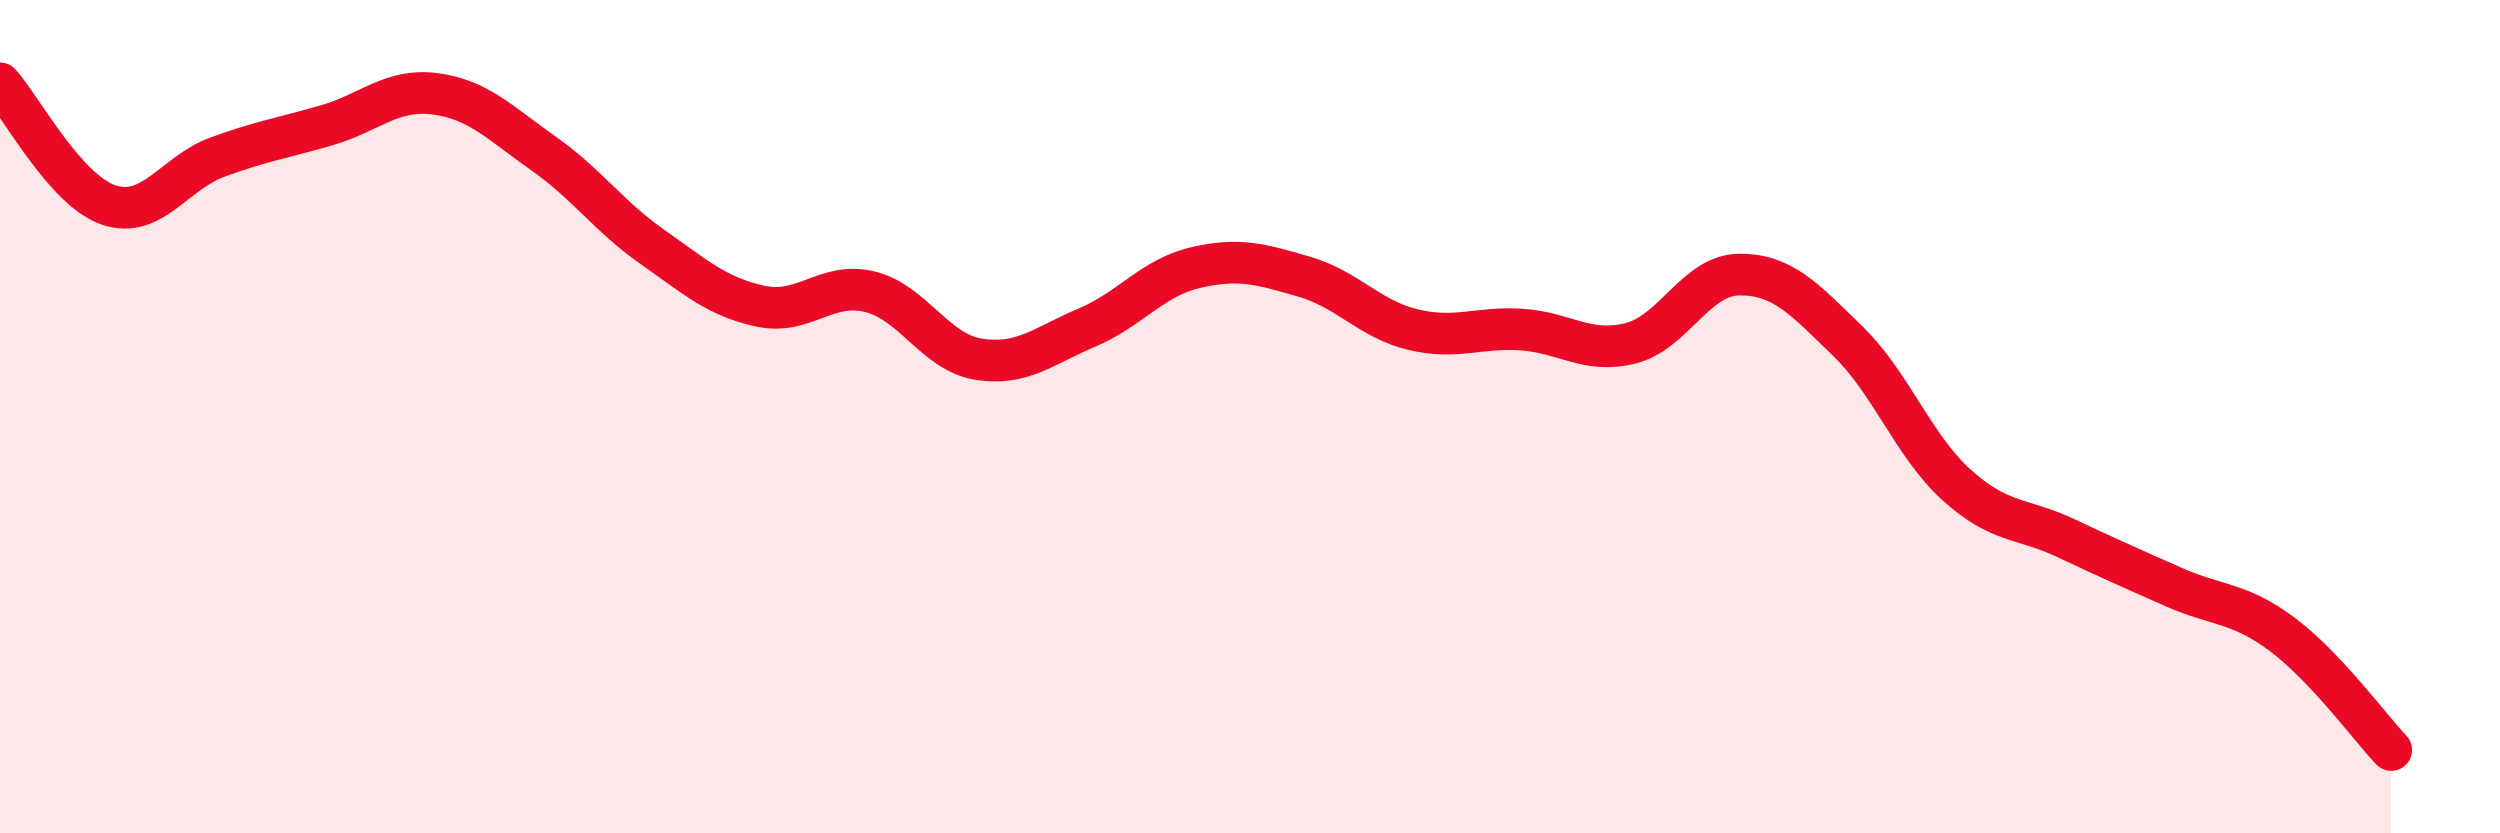 
    <svg width="60" height="20" viewBox="0 0 60 20" xmlns="http://www.w3.org/2000/svg">
      <path
        d="M 0,2 C 0.52,2.58 1.57,4.57 2.61,4.92 C 3.65,5.27 4.18,4.15 5.22,3.77 C 6.26,3.39 6.79,3.31 7.83,3.01 C 8.87,2.71 9.39,2.12 10.43,2.25 C 11.47,2.38 12,2.95 13.04,3.68 C 14.08,4.41 14.61,5.19 15.65,5.92 C 16.69,6.65 17.22,7.13 18.26,7.35 C 19.3,7.57 19.83,6.75 20.87,7 C 21.91,7.25 22.44,8.45 23.48,8.62 C 24.52,8.79 25.05,8.3 26.09,7.86 C 27.13,7.42 27.66,6.66 28.7,6.42 C 29.74,6.18 30.26,6.34 31.3,6.64 C 32.34,6.94 32.87,7.66 33.91,7.91 C 34.95,8.16 35.48,7.84 36.52,7.91 C 37.56,7.98 38.09,8.5 39.13,8.24 C 40.17,7.98 40.7,6.6 41.74,6.59 C 42.78,6.58 43.31,7.18 44.35,8.19 C 45.39,9.2 45.92,10.7 46.96,11.64 C 48,12.58 48.53,12.42 49.57,12.91 C 50.61,13.4 51.13,13.63 52.17,14.09 C 53.21,14.55 53.74,14.45 54.78,15.23 C 55.82,16.01 56.87,17.45 57.39,18L57.39 20L0 20Z"
        fill="#EB0A25"
        opacity="0.1"
        stroke-linecap="round"
        stroke-linejoin="round"
      />
      <path
        d="M 0,2 C 0.52,2.58 1.57,4.57 2.61,4.92 C 3.65,5.27 4.18,4.15 5.22,3.77 C 6.26,3.39 6.79,3.31 7.83,3.01 C 8.87,2.71 9.39,2.12 10.43,2.25 C 11.47,2.38 12,2.95 13.04,3.68 C 14.08,4.41 14.61,5.19 15.65,5.92 C 16.69,6.65 17.22,7.13 18.26,7.35 C 19.3,7.57 19.83,6.75 20.87,7 C 21.91,7.25 22.44,8.45 23.48,8.62 C 24.52,8.79 25.05,8.3 26.09,7.86 C 27.13,7.42 27.66,6.66 28.7,6.42 C 29.74,6.18 30.26,6.34 31.3,6.64 C 32.34,6.94 32.87,7.66 33.91,7.91 C 34.95,8.16 35.48,7.84 36.52,7.91 C 37.56,7.98 38.09,8.5 39.13,8.24 C 40.17,7.98 40.7,6.6 41.74,6.59 C 42.78,6.58 43.31,7.18 44.35,8.19 C 45.39,9.2 45.92,10.7 46.96,11.64 C 48,12.58 48.53,12.42 49.57,12.91 C 50.61,13.4 51.13,13.63 52.17,14.09 C 53.21,14.55 53.74,14.45 54.78,15.23 C 55.82,16.01 56.87,17.45 57.39,18"
        stroke="#EB0A25"
        stroke-width="1"
        fill="none"
        stroke-linecap="round"
        stroke-linejoin="round"
      />
    </svg>
  